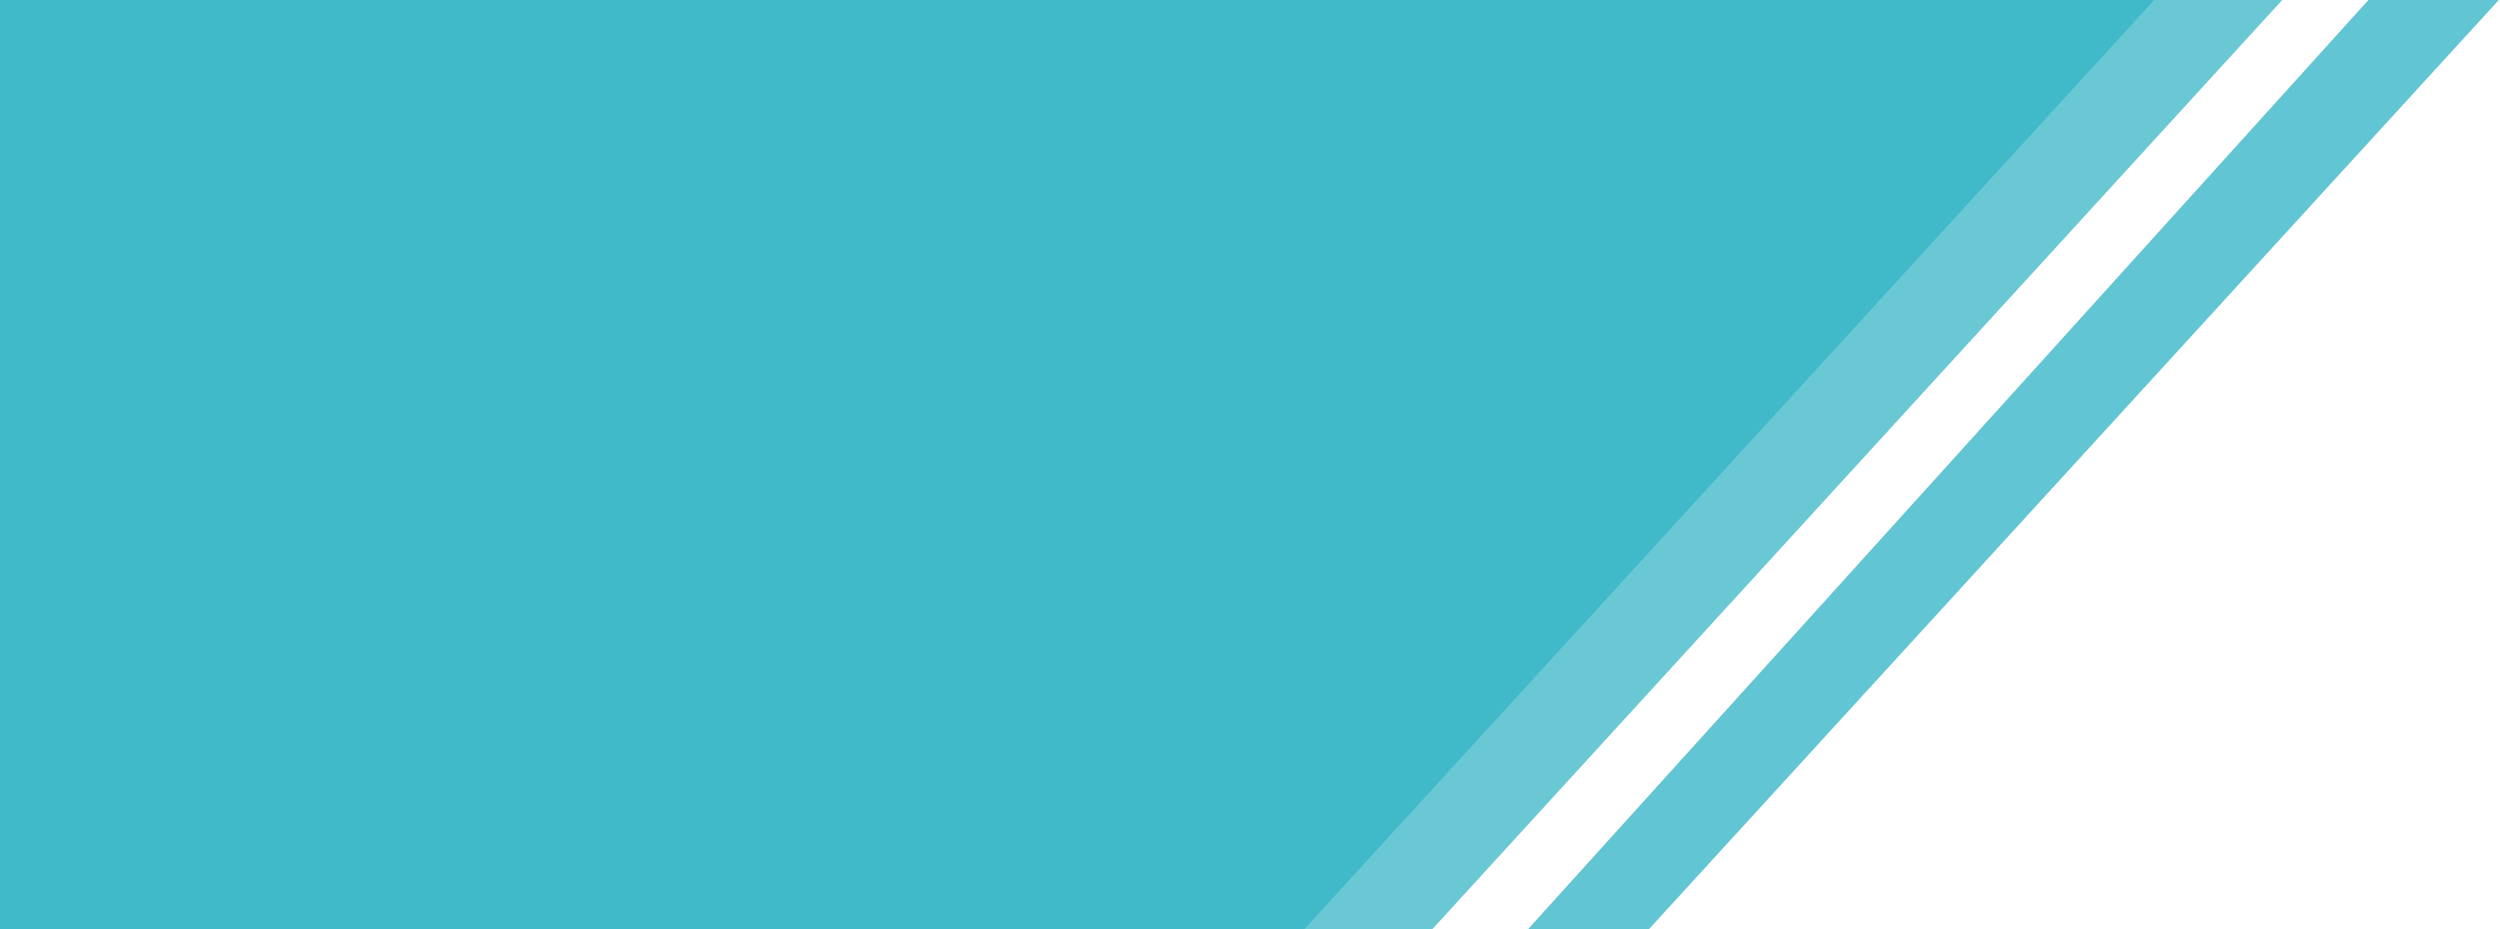 <?xml version="1.0" encoding="UTF-8" standalone="no"?>
<svg width="1063px" height="395px" viewBox="0 0 1063 395" version="1.1" xmlns="http://www.w3.org/2000/svg" xmlns:xlink="http://www.w3.org/1999/xlink" xmlns:sketch="http://www.bohemiancoding.com/sketch/ns">
    <!-- Generator: Sketch 3.3.3 (12072) - http://www.bohemiancoding.com/sketch -->
    <title>Cyan Stripe</title>
    <desc>Created with Sketch.</desc>
    <defs></defs>
    <g id="Page-1" stroke="none" stroke-width="1" fill="none" fill-rule="evenodd" sketch:type="MSPage">
        <g id="Cyan-Stripe" sketch:type="MSLayerGroup" fill="#3AB6C8">
            <path d="M0,0 L915.964,0 L554.67,395 L0,395 L0,0 Z" id="Teal-Stripe-1-Copy" opacity="0.851" sketch:type="MSShapeGroup"></path>
            <path d="M0,0 L970.406,0 L609.113,395 L0,395 L0,0 Z" id="Teal-Stripe-2-Copy" opacity="0.752" sketch:type="MSShapeGroup"></path>
            <path d="M1007.064,0 L1062.5,0 L701.206,395 L649.788,395 L1007.064,0 Z" id="Teal-Stripe-3-Copy-2" opacity="0.8" sketch:type="MSShapeGroup"></path>
        </g>
    </g>
</svg>